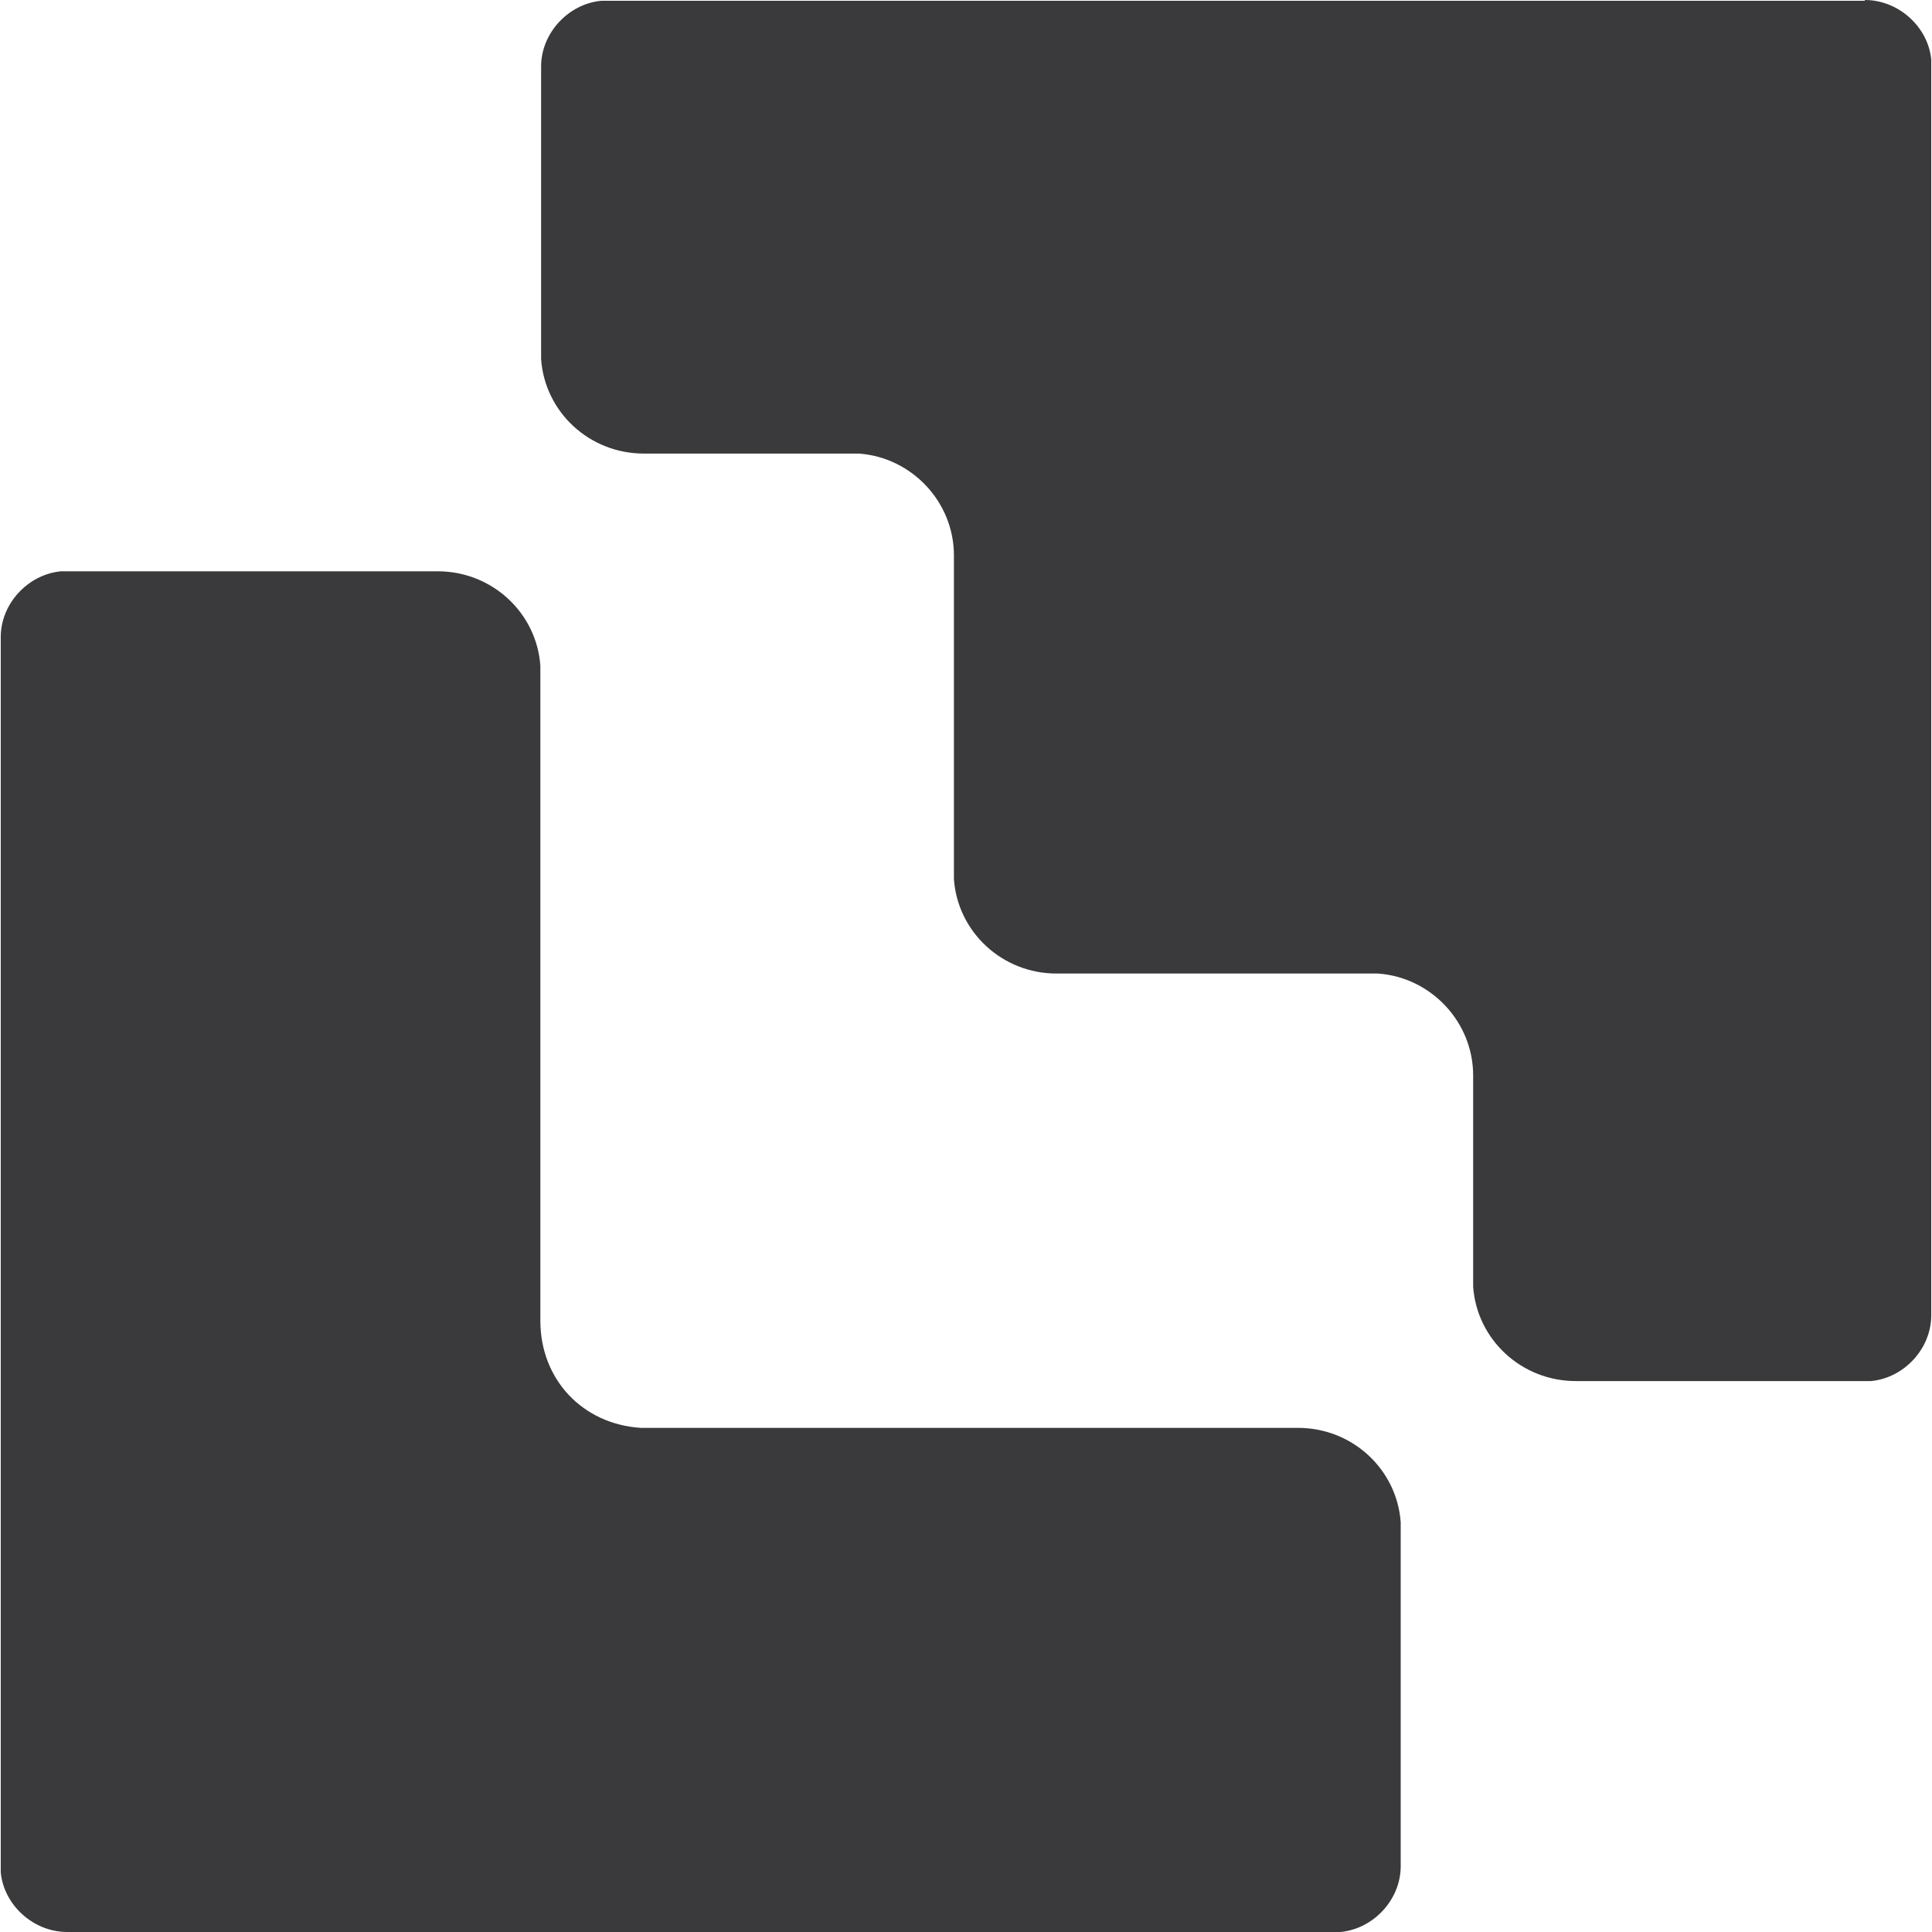 <?xml version="1.0" encoding="utf-8"?>
<!-- Generator: Adobe Illustrator 25.4.1, SVG Export Plug-In . SVG Version: 6.00 Build 0)  -->
<svg version="1.1" id="Layer_1" xmlns="http://www.w3.org/2000/svg" xmlns:xlink="http://www.w3.org/1999/xlink" x="0px" y="0px"
	 viewBox="0 0 256 256" style="enable-background:new 0 0 256 256;" xml:space="preserve">
<style type="text/css">
	.st0{fill-rule:evenodd;clip-rule:evenodd;fill:#3A3A3C;}
</style>
<g id="Molecules-_x2F_-Brand-_x2F_-Logo-_x2F_-Mark-_x26_-Type">
	<g id="Logo">
		<path id="Logo-Mark" class="st0" d="M58,75.7c7.2,0,13.1,5.5,13.6,12.5l0,1v85.8c0,7.8,5.6,13.7,13.3,14.2l1.1,0h86
			c7.2,0,13.1,5.5,13.6,12.5l0,1v44.6c0,4.4-3.6,8.3-8,8.7l-0.9,0H8.9c-4.5,0-8.4-3.6-8.8-7.9l0-0.9V84.4c0-4.4,3.6-8.3,8-8.7l0.9,0
			H58z M247.1,0c4.5,0,8.4,3.6,8.8,7.9l0,0.9v165.5c0,4.4-3.6,8.3-8,8.7l-0.9,0h-38.2c-7.2,0-13.1-5.5-13.6-12.5l0-1v-27
			c0-7.1-5.6-13-12.6-13.5l-1,0h-41.6c-7.2,0-13.1-5.5-13.6-12.5l0-1V73.6c0-7.1-5.6-13-12.6-13.5l-1,0H85.3
			c-7.2,0-13.1-5.5-13.6-12.5l0-1V8.8c0-4.4,3.6-8.3,8-8.7l0.9,0H247.1z"/>
	</g>
</g>
</svg>
